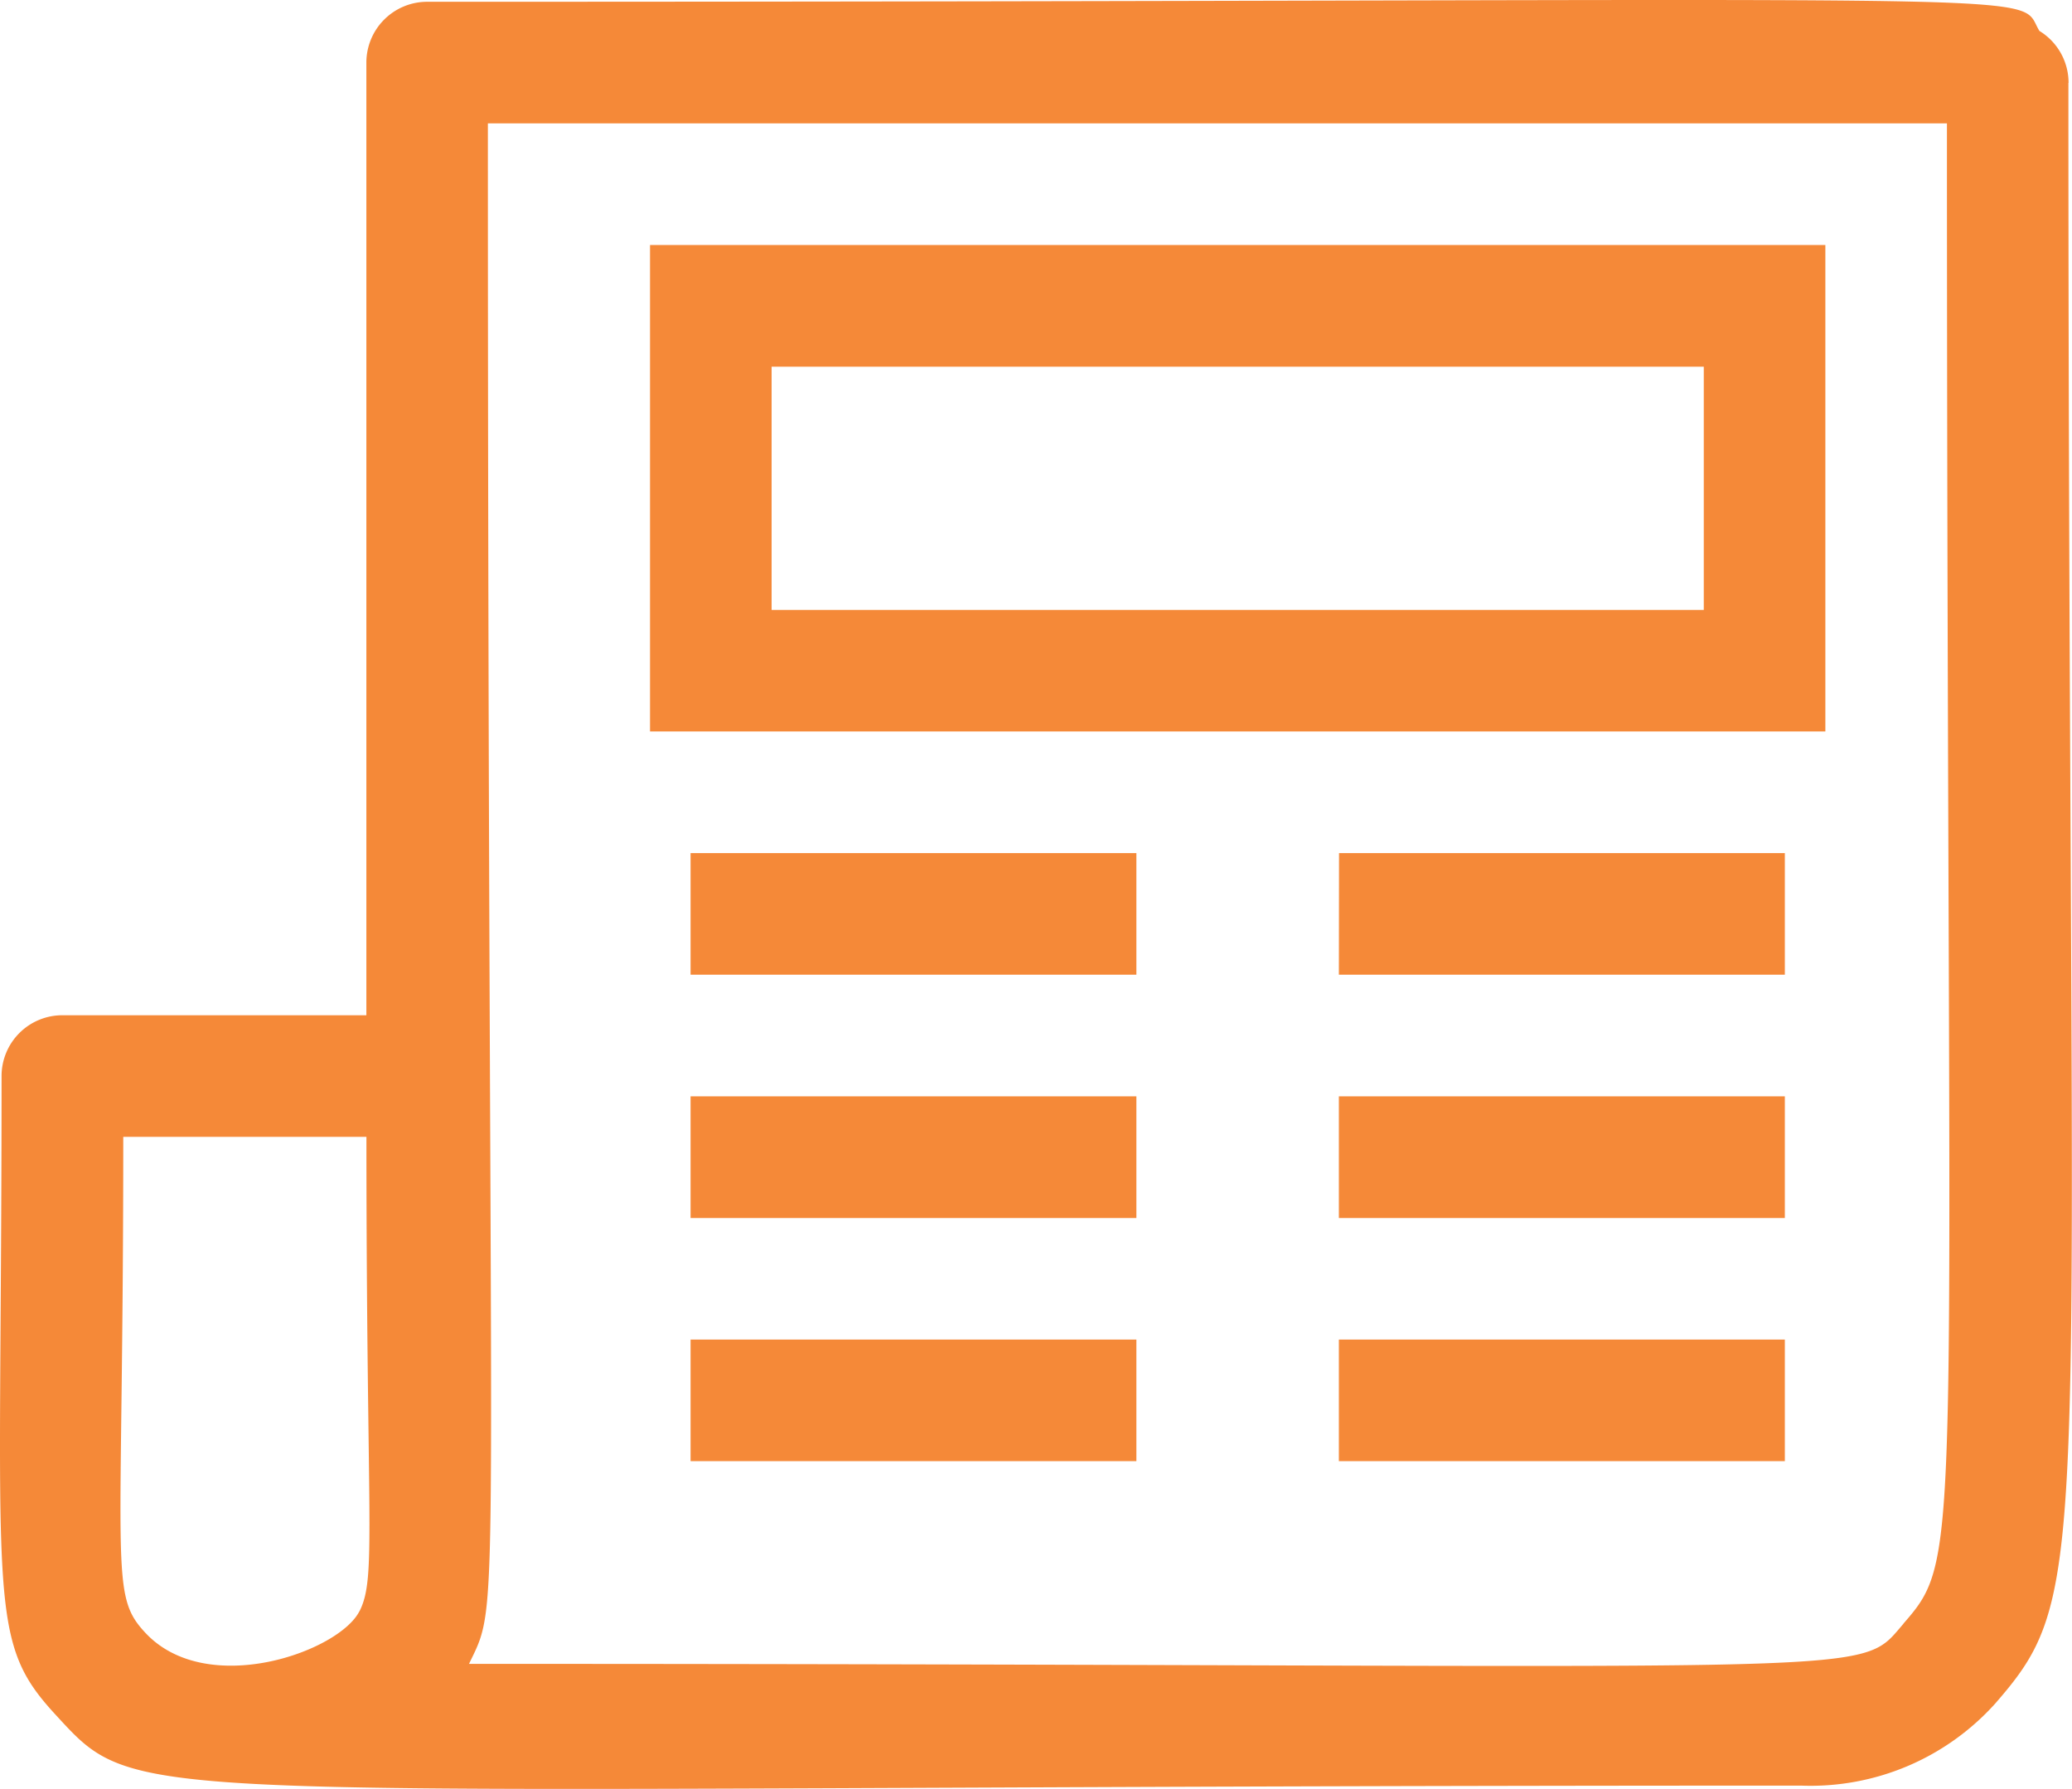 <?xml version="1.0" encoding="UTF-8"?>
<svg xmlns="http://www.w3.org/2000/svg" xmlns:xlink="http://www.w3.org/1999/xlink" width="64.998" height="56.102" viewBox="0 0 64.998 56.102">
  <defs>
    <clipPath id="clip-path">
      <rect id="Retângulo_36971" data-name="Retângulo 36971" width="64.998" height="56.102" fill="#f58938"></rect>
    </clipPath>
  </defs>
  <g id="Grupo_12190" data-name="Grupo 12190" clip-path="url(#clip-path)">
    <path id="Caminho_79364" data-name="Caminho 79364" d="M20.391,22.94h36.87V7.684H20.391ZM24.205,11.5H53.447v7.628H24.205ZM64.89,2.6A1.905,1.905,0,0,0,63.976.97C63.177-.339,66.241.056,13.4.056a1.907,1.907,0,0,0-1.907,1.907V31.84H1.956A1.907,1.907,0,0,0,.049,33.747c0,16.683-.5,17.651,1.7,20.036C4.557,56.832,3.426,56,56.5,56a7.789,7.789,0,0,0,6.085-2.569c3.167-3.635,2.3-4.2,2.3-50.83M11.277,50.527c-.636,1.272-4.776,2.746-6.71.688-1.153-1.226-.7-1.87-.7-15.561h7.628c0,12.259.319,13.806-.215,14.873m48.433.395c-1.531,1.759.17,1.26-45,1.26,1.054-2.187.592-.114.592-48.313h45.77c0,45.132.561,44.842-1.366,47.052M21.663,42.011H35.648v3.814H21.663Zm0-7.628H35.648V38.2H21.663ZM42,42.011H55.99v3.814H42Zm0-7.628H55.99V38.2H42ZM21.663,26.755H35.648v3.814H21.663Zm20.342,0H55.99v3.814H42Z" transform="translate(0 0)" fill="#f58938"></path>
  </g>
</svg>
